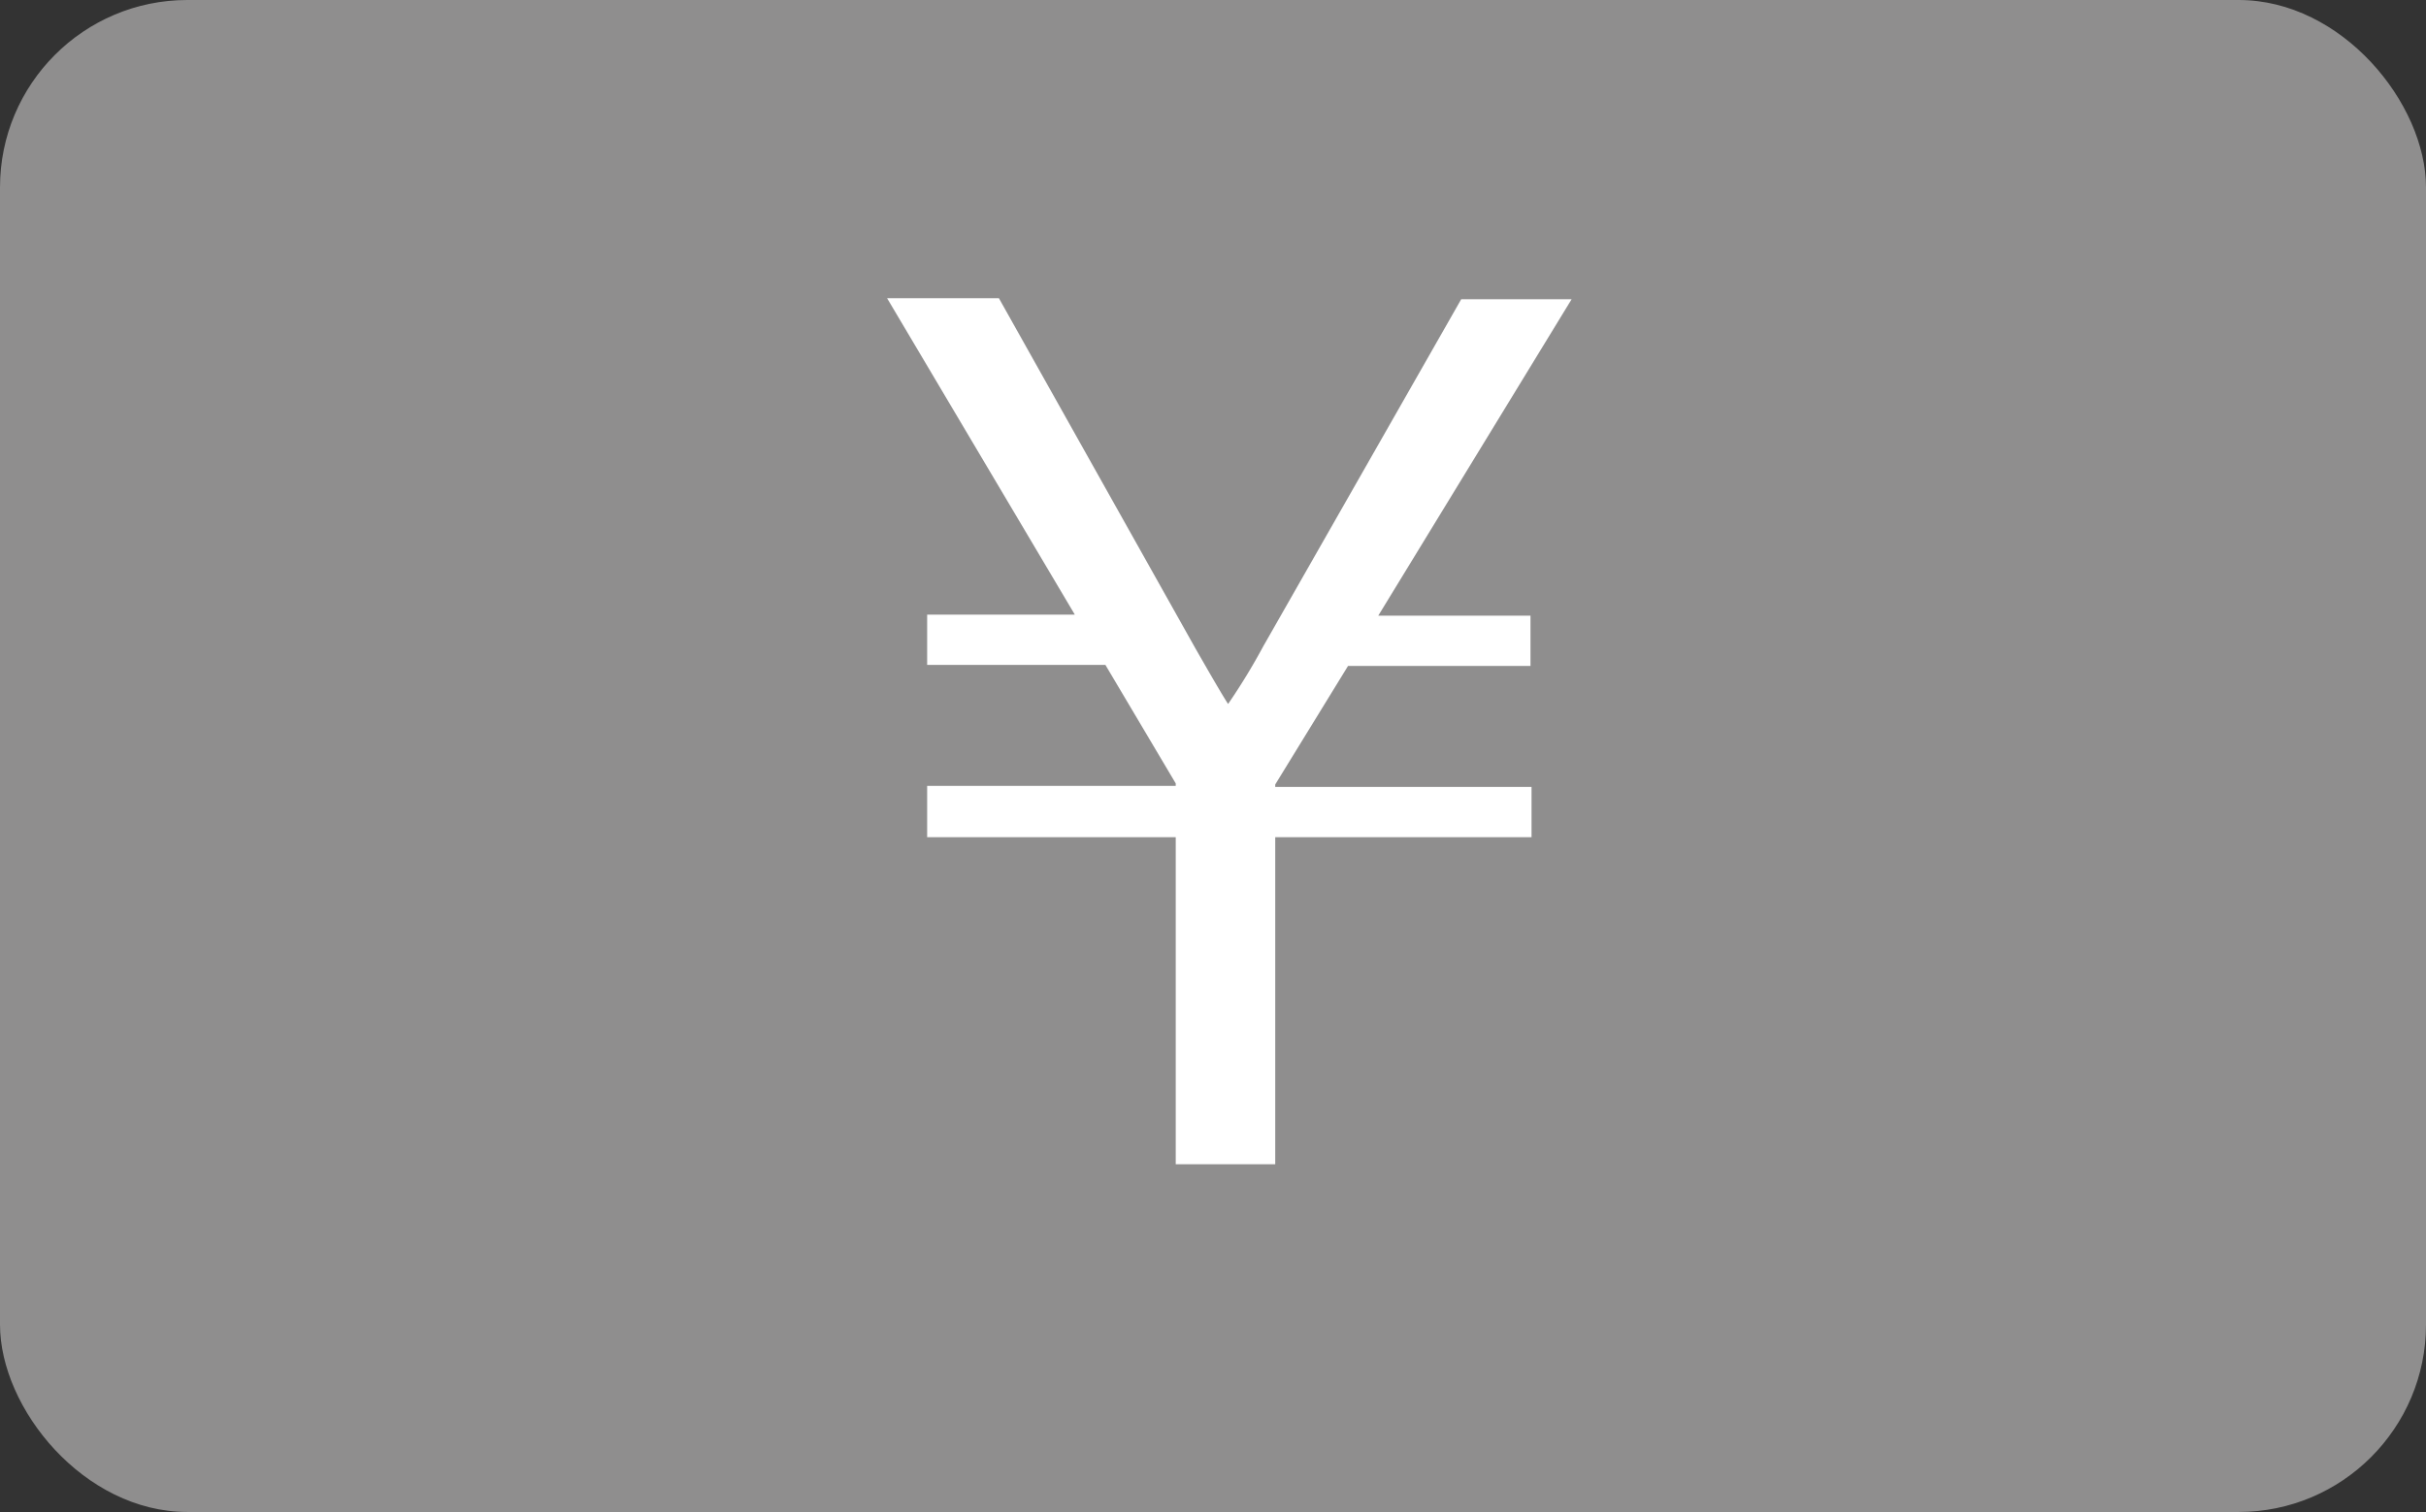 <svg xmlns="http://www.w3.org/2000/svg" width="69" height="43" viewBox="0 0 69 43">
  <rect x="0" y="0" width="69" height="43" fill="#333333" stroke="none"/>
  <g>
    <rect width="69" height="43" rx="5.33" style="fill: #8f8e8e"/>
    <path d="M33.44,22.35v-.07l-2-3.37H26.37V17.48h4.2l-5.34-9h3.18L34,18.44c.51.89.82,1.42.93,1.58a17.72,17.72,0,0,0,1-1.64l5.63-9.87h3.14l-5.5,9h4.33v1.43H38.34l-2.07,3.37v.07h7.29v1.43H36.27v9.3H33.44v-9.3H26.37V22.35Z" style="fill: #fff"/>
  </g>
</svg>
